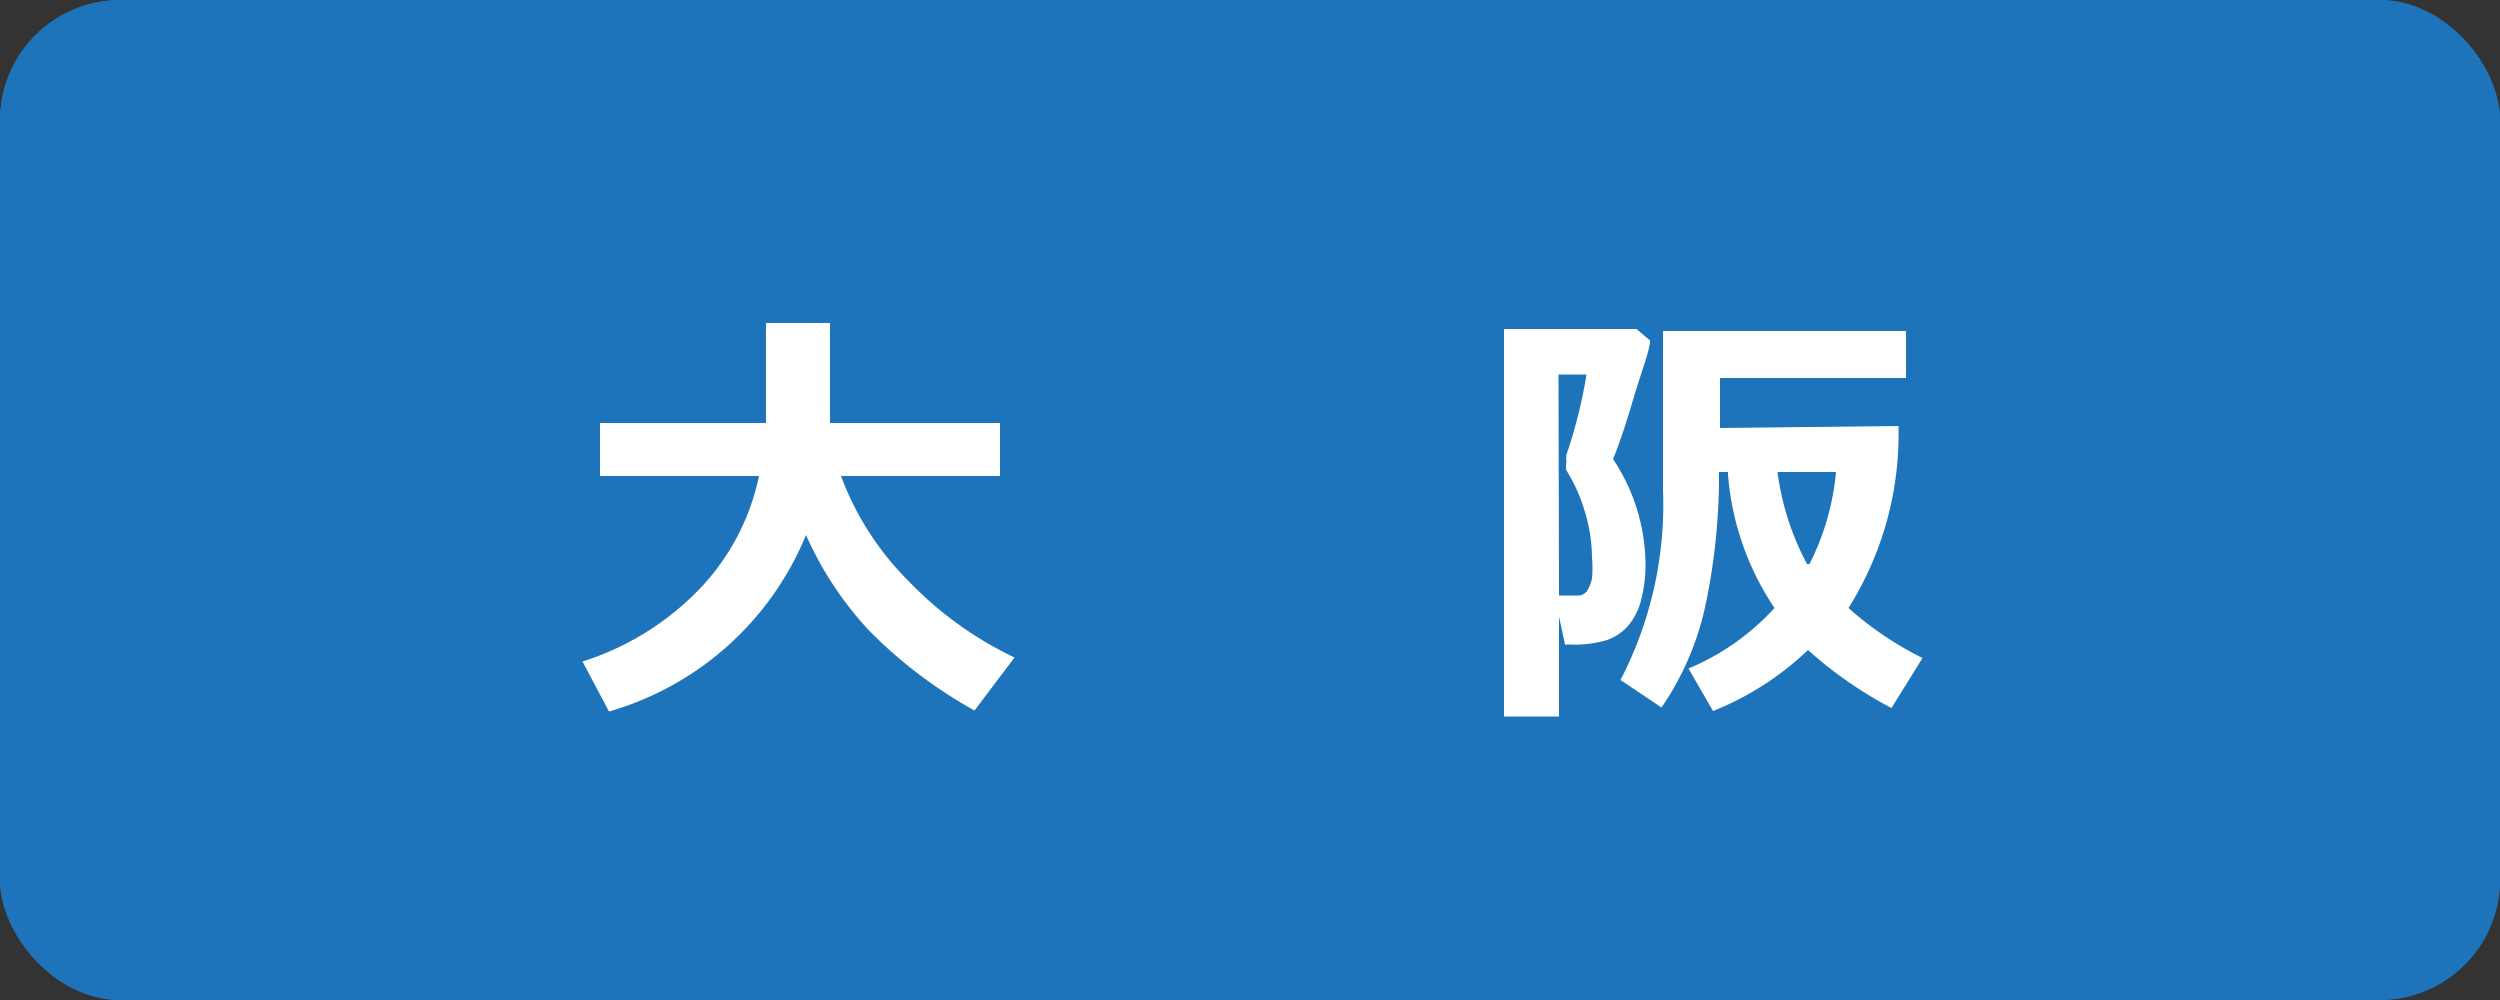 <svg xmlns="http://www.w3.org/2000/svg" viewBox="0 0 50 20"><rect x="0" y="0" width="50" height="20" fill="#333333" stroke="none"/><defs><style>.a{fill:#1d74bb;}.b{fill:#fff;}</style></defs><title>icon_osaka</title><rect class="a" width="50" height="20" rx="2.41" ry="2.41"/><path class="b" d="M7.6,14.21H6.92v-4A6.28,6.28,0,0,1,5.1,11.55L4.9,10.4a5.68,5.68,0,0,0,2-1.63,7.63,7.63,0,0,0,1.3-2.48l.64.49a11.41,11.41,0,0,1-.63,1.58,8.51,8.51,0,0,1-.62,1Z"/><path class="b" d="M13.74,12.46l-.4,1.31c-.48-1-.87-1.89-1.18-2.52s-.51-1.08-.62-1.33-.26-.58-.44-1l0,0,0,0c-.13.33-.32.89-.59,1.67l-.68,2-.49-.91c.74-2.16,1.17-3.37,1.29-3.64s.28-.4.48-.4a.48.48,0,0,1,.23.07.73.73,0,0,1,.19.2c0,.08.18.32.39.74l.72,1.47C12.84,10.64,13.22,11.41,13.74,12.46Zm-1-3.74L12.41,9c-.11-.55-.21-1-.3-1.34l.31-.25C12.54,7.82,12.64,8.27,12.73,8.72Zm.66-.29-.32.23q-.15-.76-.3-1.35l.3-.23C13.18,7.5,13.28,8,13.39,8.43Z"/><path class="b" d="M16.33,8.59l-.4,1.09c-.22-.28-.41-.52-.58-.71s-.55-.58-1.14-1.17l.35-1A15.16,15.16,0,0,1,16.33,8.59Zm1.78,1.07a8.28,8.28,0,0,1-1.46,3.14,3.79,3.79,0,0,1-2.27,1.35l-.15-1.23a3.29,3.29,0,0,0,1.25-.46,3,3,0,0,0,.88-.84A6.5,6.5,0,0,0,17,10.56,10.38,10.38,0,0,0,17.58,9Z"/><path class="b" d="M22.53,10.92l-.42,1a8.39,8.39,0,0,0-1.94-2v4.29h-.69V6.36h.7V8.71A10.65,10.65,0,0,1,22.53,10.92Z"/><path class="b" d="M25.42,10.53a1.38,1.38,0,0,1-.13.64c-.09.18-.19.27-.32.27s-.23-.09-.31-.27a1.51,1.51,0,0,1,0-1.27c.08-.18.19-.27.31-.27s.23.09.32.27A1.36,1.36,0,0,1,25.42,10.53Z"/><path class="b" d="M31.46,8.19a10.7,10.7,0,0,1-1.39,3.39l-.45-.82a8.27,8.27,0,0,0,.9-1.89l-1.63.49V12a1.57,1.57,0,0,0,.1.66.4.4,0,0,0,.4.21h1.94v1.19h-2a.86.86,0,0,1-.82-.5,3.58,3.58,0,0,1-.25-1.54V9.56l-.86.26-.08-1.16,1-.28v-2h.66V8.2l2.23-.65Z"/><path class="b" d="M35.88,13.2l-.27,1.18a8.81,8.81,0,0,0-3.53-1.3l.12-1.16a7.1,7.1,0,0,1,1.82.4A12.7,12.7,0,0,1,35.88,13.2Zm-.09-5.48-.23,1.17a10.56,10.56,0,0,0-3.1-1.1l.11-1.11A12.29,12.29,0,0,1,35.79,7.72Zm-.38,2.4-.2,1.17a8.46,8.46,0,0,0-2.69-.94l.12-1.13A10.35,10.35,0,0,1,35.41,10.12Z"/><path class="b" d="M39,10.1a6.69,6.69,0,0,1-.46,2.75,2.94,2.94,0,0,1-1.38,1.46L36.9,13.2A2.16,2.16,0,0,0,38,12.08a4.22,4.22,0,0,0,.32-1.72V9.67H36.45V8.5h1.84V6.41H39V8.5h1.58V9.67H39Z"/><path class="b" d="M45,11.05H41V9.88h4Z"/><rect class="a" width="50" height="20" rx="2.41" ry="2.41"/><path class="b" d="M16.12,10.7a6.07,6.07,0,0,1-3.94,3.53l-.53-1A5.59,5.59,0,0,0,14,11.77a4.63,4.63,0,0,0,1.18-2.25H12V8.46h3.32v-2H16.6v2H20V9.52H16.82a5.83,5.83,0,0,0,1.34,2.09,7.26,7.26,0,0,0,2.13,1.54l-.8,1.06a9.28,9.28,0,0,1-2.1-1.59A6.9,6.9,0,0,1,16.12,10.7Z"/><path class="b" d="M33,6.81c0,.19-.16.58-.34,1.19s-.32,1-.4,1.18a3.84,3.84,0,0,1,.65,2.07,2.83,2.83,0,0,1-.09.76,1.28,1.28,0,0,1-.27.52,1,1,0,0,1-.44.28,2.32,2.32,0,0,1-.74.08h-.07l-.12-.56v2H30.08V6.58h2.65Zm-1.82,5.1h.41a.24.24,0,0,0,.15-.09.76.76,0,0,0,.1-.25,2.42,2.42,0,0,0,0-.42,3.23,3.23,0,0,0-.15-.94,3.34,3.34,0,0,0-.36-.8.34.34,0,0,1,0-.17.49.49,0,0,1,0-.15,9.71,9.71,0,0,0,.4-1.6h-.56Zm6.79-3.39a6.54,6.54,0,0,1-1,3.64,6.65,6.65,0,0,0,1.48,1l-.62,1A8.13,8.13,0,0,1,36.16,13a5.91,5.91,0,0,1-1.9,1.22l-.49-.85a4.86,4.86,0,0,0,1.72-1.21,5.56,5.56,0,0,1-.93-2.67V9.44h-.18a12.55,12.55,0,0,1-.28,2.71,5.73,5.73,0,0,1-.87,2l-.82-.55a7.62,7.62,0,0,0,.85-3.81V6.62h4.86v.94H34.4v1Zm-1.78,2.76a5.08,5.08,0,0,0,.53-1.84H35.55A5.38,5.38,0,0,0,36.14,11.28Z"/></svg>